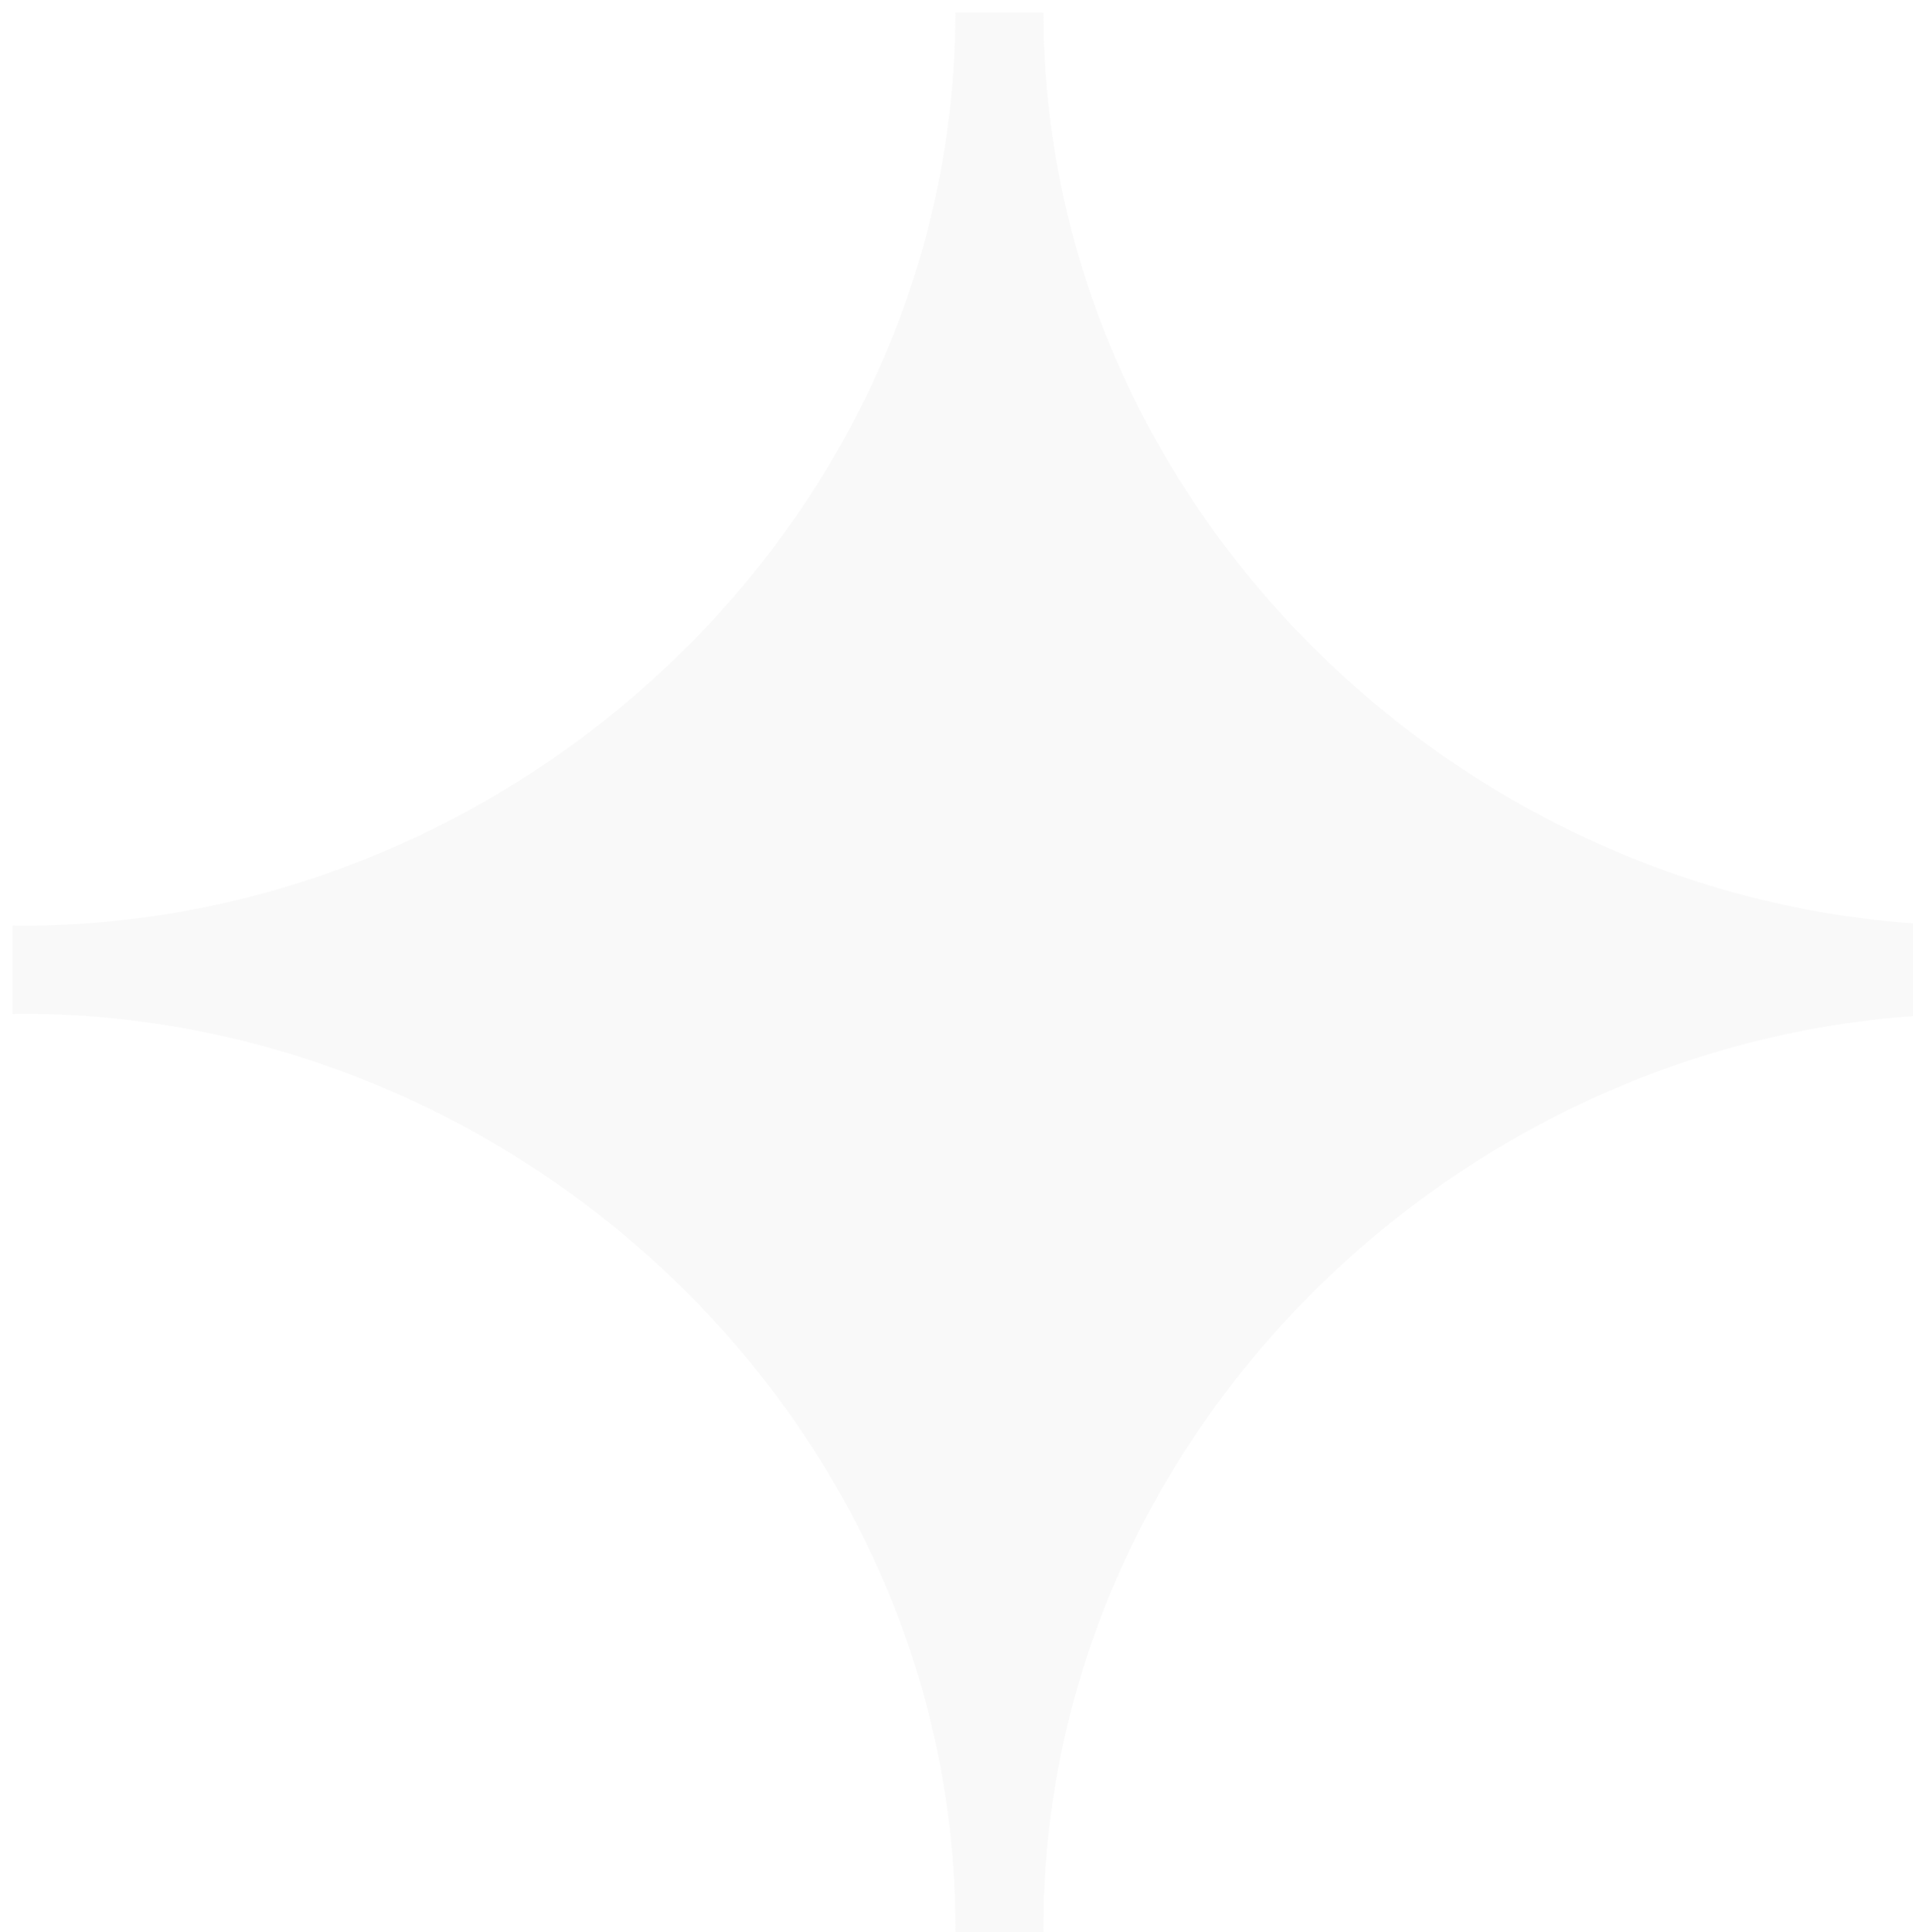 <?xml version="1.0" encoding="UTF-8"?> <svg xmlns="http://www.w3.org/2000/svg" width="100" height="101" viewBox="0 0 100 101" fill="none"><g filter="url(#filter0_i_5453_423)" data-figma-bg-blur-radius="13.0237"><path d="M53.89 0H49.287C49.245 26.373 26.573 47.74 0.45 47.74C0.299 47.74 0.15 47.73 0 47.729V52.348C0.15 52.348 0.299 52.337 0.45 52.337C26.6 52.337 49.289 73.747 49.289 100.157C49.289 100.44 49.273 100.718 49.269 101H53.91C53.904 100.718 53.888 100.44 53.888 100.157C53.888 74.671 75.121 53.849 100 52.422V47.659C75.148 46.229 53.931 25.449 53.89 0Z" fill="#F7F7F7" fill-opacity="0.8"></path></g><defs><filter id="filter0_i_5453_423" x="-13.024" y="-13.024" width="126.047" height="127.047" filterUnits="userSpaceOnUse" color-interpolation-filters="sRGB"><feFlood flood-opacity="0" result="BackgroundImageFix"></feFlood><feBlend mode="normal" in="SourceGraphic" in2="BackgroundImageFix" result="shape"></feBlend><feColorMatrix in="SourceAlpha" type="matrix" values="0 0 0 0 0 0 0 0 0 0 0 0 0 0 0 0 0 0 127 0" result="hardAlpha"></feColorMatrix><feOffset dx="0.656" dy="0.656"></feOffset><feComposite in2="hardAlpha" operator="arithmetic" k2="-1" k3="1"></feComposite><feColorMatrix type="matrix" values="0 0 0 0 1 0 0 0 0 1 0 0 0 0 1 0 0 0 1 0"></feColorMatrix><feBlend mode="normal" in2="shape" result="effect1_innerShadow_5453_423"></feBlend></filter><clipPath id="bgblur_0_5453_423_clip_path" transform="translate(13.024 13.024)"><path d="M53.89 0H49.287C49.245 26.373 26.573 47.74 0.45 47.74C0.299 47.74 0.15 47.73 0 47.729V52.348C0.15 52.348 0.299 52.337 0.45 52.337C26.6 52.337 49.289 73.747 49.289 100.157C49.289 100.44 49.273 100.718 49.269 101H53.91C53.904 100.718 53.888 100.44 53.888 100.157C53.888 74.671 75.121 53.849 100 52.422V47.659C75.148 46.229 53.931 25.449 53.89 0Z"></path></clipPath></defs></svg> 